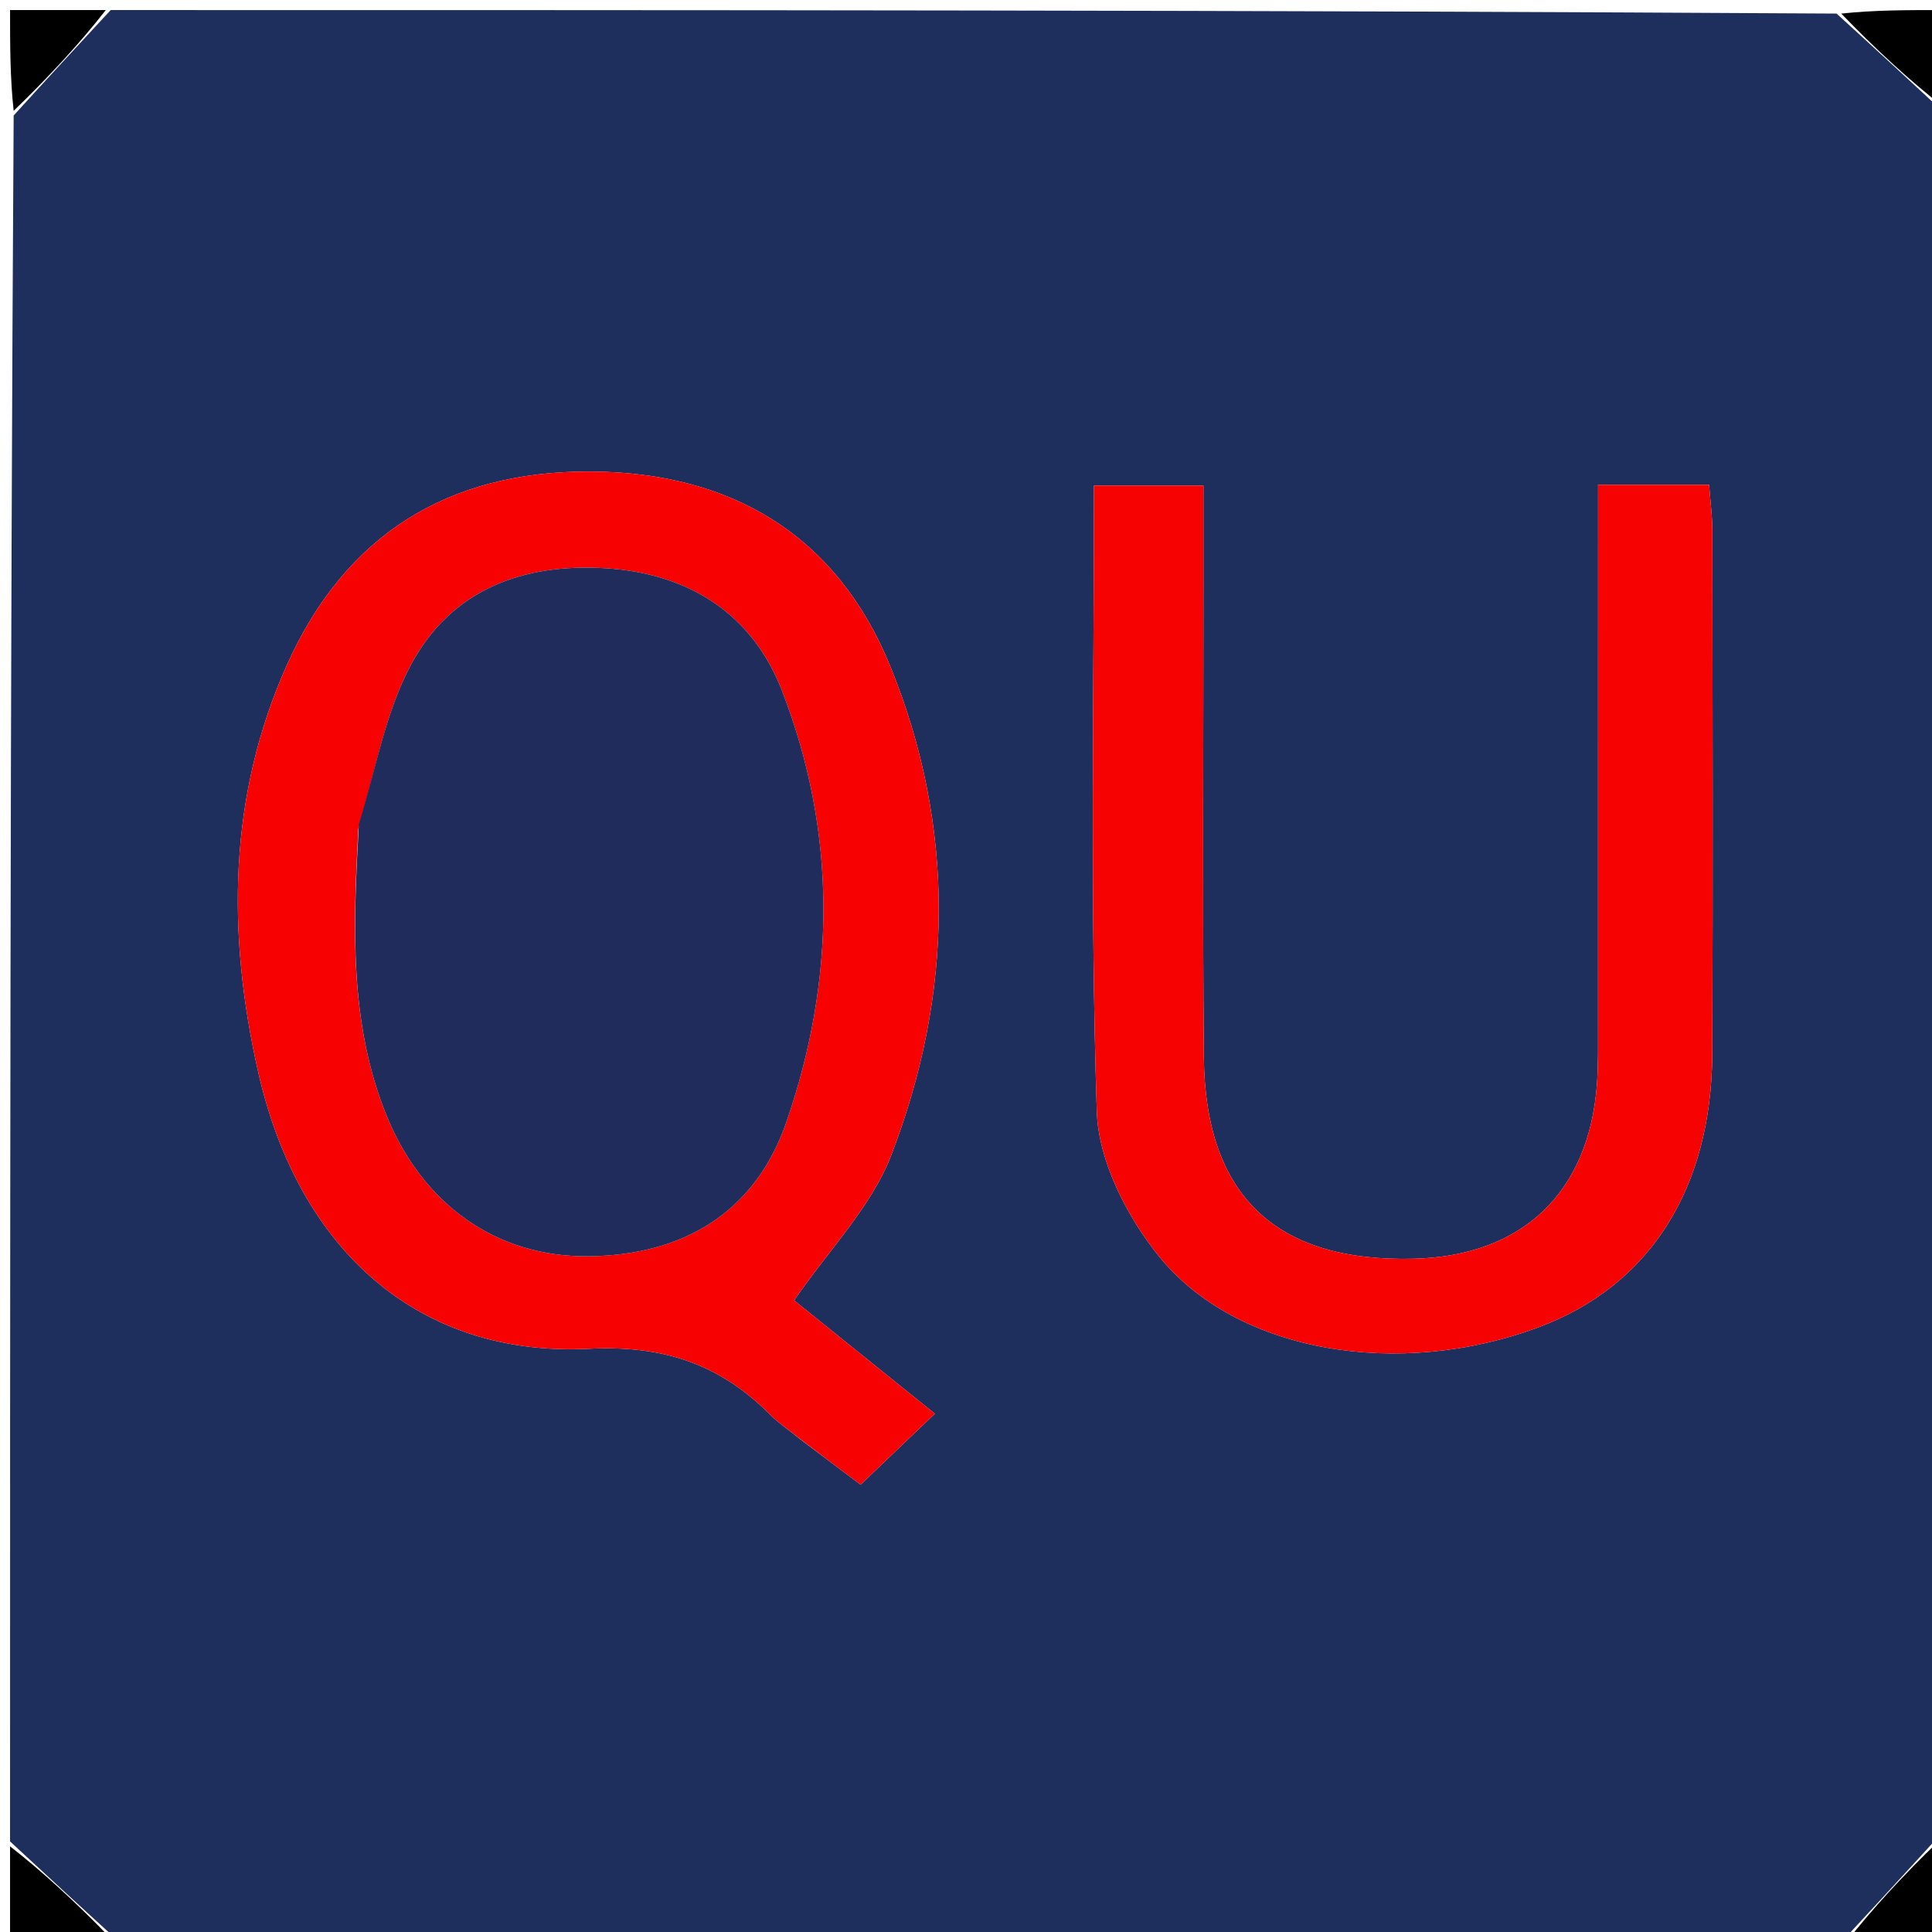 <svg version="1.1" id="Layer_1" xmlns="http://www.w3.org/2000/svg" xmlns:xlink="http://www.w3.org/1999/xlink" x="0px" y="0px"
	 width="100%" viewBox="0 0 192 192" enable-background="new 0 0 192 192" xml:space="preserve">
<path fill="#1E2E5D" opacity="1" stroke="none" 
	d="
M1,183 
	C1,125.979 1,68.958 1.358,11.479 
	C4.811,7.681 7.905,4.34 11,1 
	C68.021,1 125.042,1 182.514,1.35 
	C186.31,4.8 189.655,7.9 193,11 
	C193,68.021 193,125.042 192.642,182.521 
	C189.189,186.319 186.095,189.66 183,193 
	C125.979,193 68.958,193 11.479,192.642 
	C7.681,189.189 4.34,186.095 1,183 
M79.498,143.008 
	C81.445,144.475 83.393,145.942 85.524,147.546 
	C88.101,145.082 90.347,142.933 92.9,140.491 
	C87.825,136.405 83.09,132.592 78.917,129.232 
	C82.385,124.182 86.572,119.954 88.543,114.869 
	C94.777,98.781 95.005,82.191 88.463,66.189 
	C83.179,53.264 72.746,46.901 58.601,46.861 
	C44.462,46.82 34.329,53.205 28.562,65.977 
	C22.654,79.062 22.551,92.854 25.666,106.565 
	C29.724,124.421 41.762,134.86 58.502,134.039 
	C66.061,133.669 71.607,135.618 76.621,140.668 
	C77.32,141.372 78.167,141.929 79.498,143.008 
M119.595,57.571 
	C119.595,54.47 119.595,51.369 119.595,48.259 
	C115.435,48.259 112.044,48.259 108.717,48.259 
	C108.717,69.271 108.33,89.887 109,110.468 
	C109.159,115.345 111.954,120.836 115.116,124.776 
	C122.906,134.485 139.096,137.081 152.977,131.873 
	C163.938,127.76 170.108,118.119 170.163,104.692 
	C170.234,87.376 170.191,70.059 170.171,52.743 
	C170.169,51.294 169.971,49.844 169.848,48.179 
	C166.148,48.179 162.763,48.179 158.814,48.179 
	C158.814,50.288 158.814,52.075 158.814,53.862 
	C158.814,69.846 158.817,85.83 158.809,101.814 
	C158.808,103.811 158.849,105.816 158.698,107.805 
	C157.88,118.549 151.278,124.809 140.542,125.092 
	C126.777,125.453 119.753,118.821 119.635,105.004 
	C119.504,89.521 119.598,74.035 119.595,57.571 
z"/>
<path fill="#000000" opacity="1" stroke="none" 
	d="
M193,10.513 
	C189.655,7.9 186.31,4.8 182.983,1.35 
	C186.252,1 189.505,1 193,1 
	C193,4.007 193,7.017 193,10.513 
z"/>
<path fill="#000000" opacity="1" stroke="none" 
	d="
M10.513,1 
	C7.905,4.34 4.811,7.681 1.358,11.011 
	C1,7.748 1,4.495 1,1 
	C4.007,1 7.017,1 10.513,1 
z"/>
<path fill="#000000" opacity="1" stroke="none" 
	d="
M1,183.487 
	C4.34,186.095 7.681,189.189 11.011,192.642 
	C7.748,193 4.495,193 1,193 
	C1,189.993 1,186.983 1,183.487 
z"/>
<path fill="#000000" opacity="1" stroke="none" 
	d="
M183.487,193 
	C186.095,189.66 189.189,186.319 192.642,182.989 
	C193,186.252 193,189.505 193,193 
	C189.993,193 186.983,193 183.487,193 
z"/>
<path fill="#F80103" opacity="1" stroke="none" 
	d="
M79.221,142.781 
	C78.167,141.929 77.32,141.372 76.621,140.668 
	C71.607,135.618 66.061,133.669 58.502,134.039 
	C41.762,134.86 29.724,124.421 25.666,106.565 
	C22.551,92.854 22.654,79.062 28.562,65.977 
	C34.329,53.205 44.462,46.82 58.601,46.861 
	C72.746,46.901 83.179,53.264 88.463,66.189 
	C95.005,82.191 94.777,98.781 88.543,114.869 
	C86.572,119.954 82.385,124.182 78.917,129.232 
	C83.09,132.592 87.825,136.405 92.9,140.491 
	C90.347,142.933 88.101,145.082 85.524,147.546 
	C83.393,145.942 81.445,144.475 79.221,142.781 
M35.61,82.372 
	C35.103,92.03 34.671,101.678 38.439,110.917 
	C42.011,119.677 49.313,124.927 58.43,124.847 
	C67.845,124.765 75.022,120.537 78.137,111.546 
	C83.074,97.298 83.194,82.75 77.702,68.615 
	C74.76,61.044 68.514,57.012 60.268,56.478 
	C51.958,55.941 44.845,58.6 40.845,66.053 
	C38.32,70.759 37.369,76.31 35.61,82.372 
z"/>
<path fill="#F60203" opacity="1" stroke="none" 
	d="
M119.595,58.061 
	C119.598,74.035 119.504,89.521 119.635,105.004 
	C119.753,118.821 126.777,125.453 140.542,125.092 
	C151.278,124.809 157.88,118.549 158.698,107.805 
	C158.849,105.816 158.808,103.811 158.809,101.814 
	C158.817,85.83 158.814,69.846 158.814,53.862 
	C158.814,52.075 158.814,50.288 158.814,48.179 
	C162.763,48.179 166.148,48.179 169.848,48.179 
	C169.971,49.844 170.169,51.294 170.171,52.743 
	C170.191,70.059 170.234,87.376 170.163,104.692 
	C170.108,118.119 163.938,127.76 152.977,131.873 
	C139.096,137.081 122.906,134.485 115.116,124.776 
	C111.954,120.836 109.159,115.345 109,110.468 
	C108.33,89.887 108.717,69.271 108.717,48.259 
	C112.044,48.259 115.435,48.259 119.595,48.259 
	C119.595,51.369 119.595,54.47 119.595,58.061 
z"/>
<path fill="#202D5C" opacity="1" stroke="none" 
	d="
M35.661,81.927 
	C37.369,76.31 38.32,70.759 40.845,66.053 
	C44.845,58.6 51.958,55.941 60.268,56.478 
	C68.514,57.012 74.76,61.044 77.702,68.615 
	C83.194,82.75 83.074,97.298 78.137,111.546 
	C75.022,120.537 67.845,124.765 58.43,124.847 
	C49.313,124.927 42.011,119.677 38.439,110.917 
	C34.671,101.678 35.103,92.03 35.661,81.927 
z"/>
</svg>